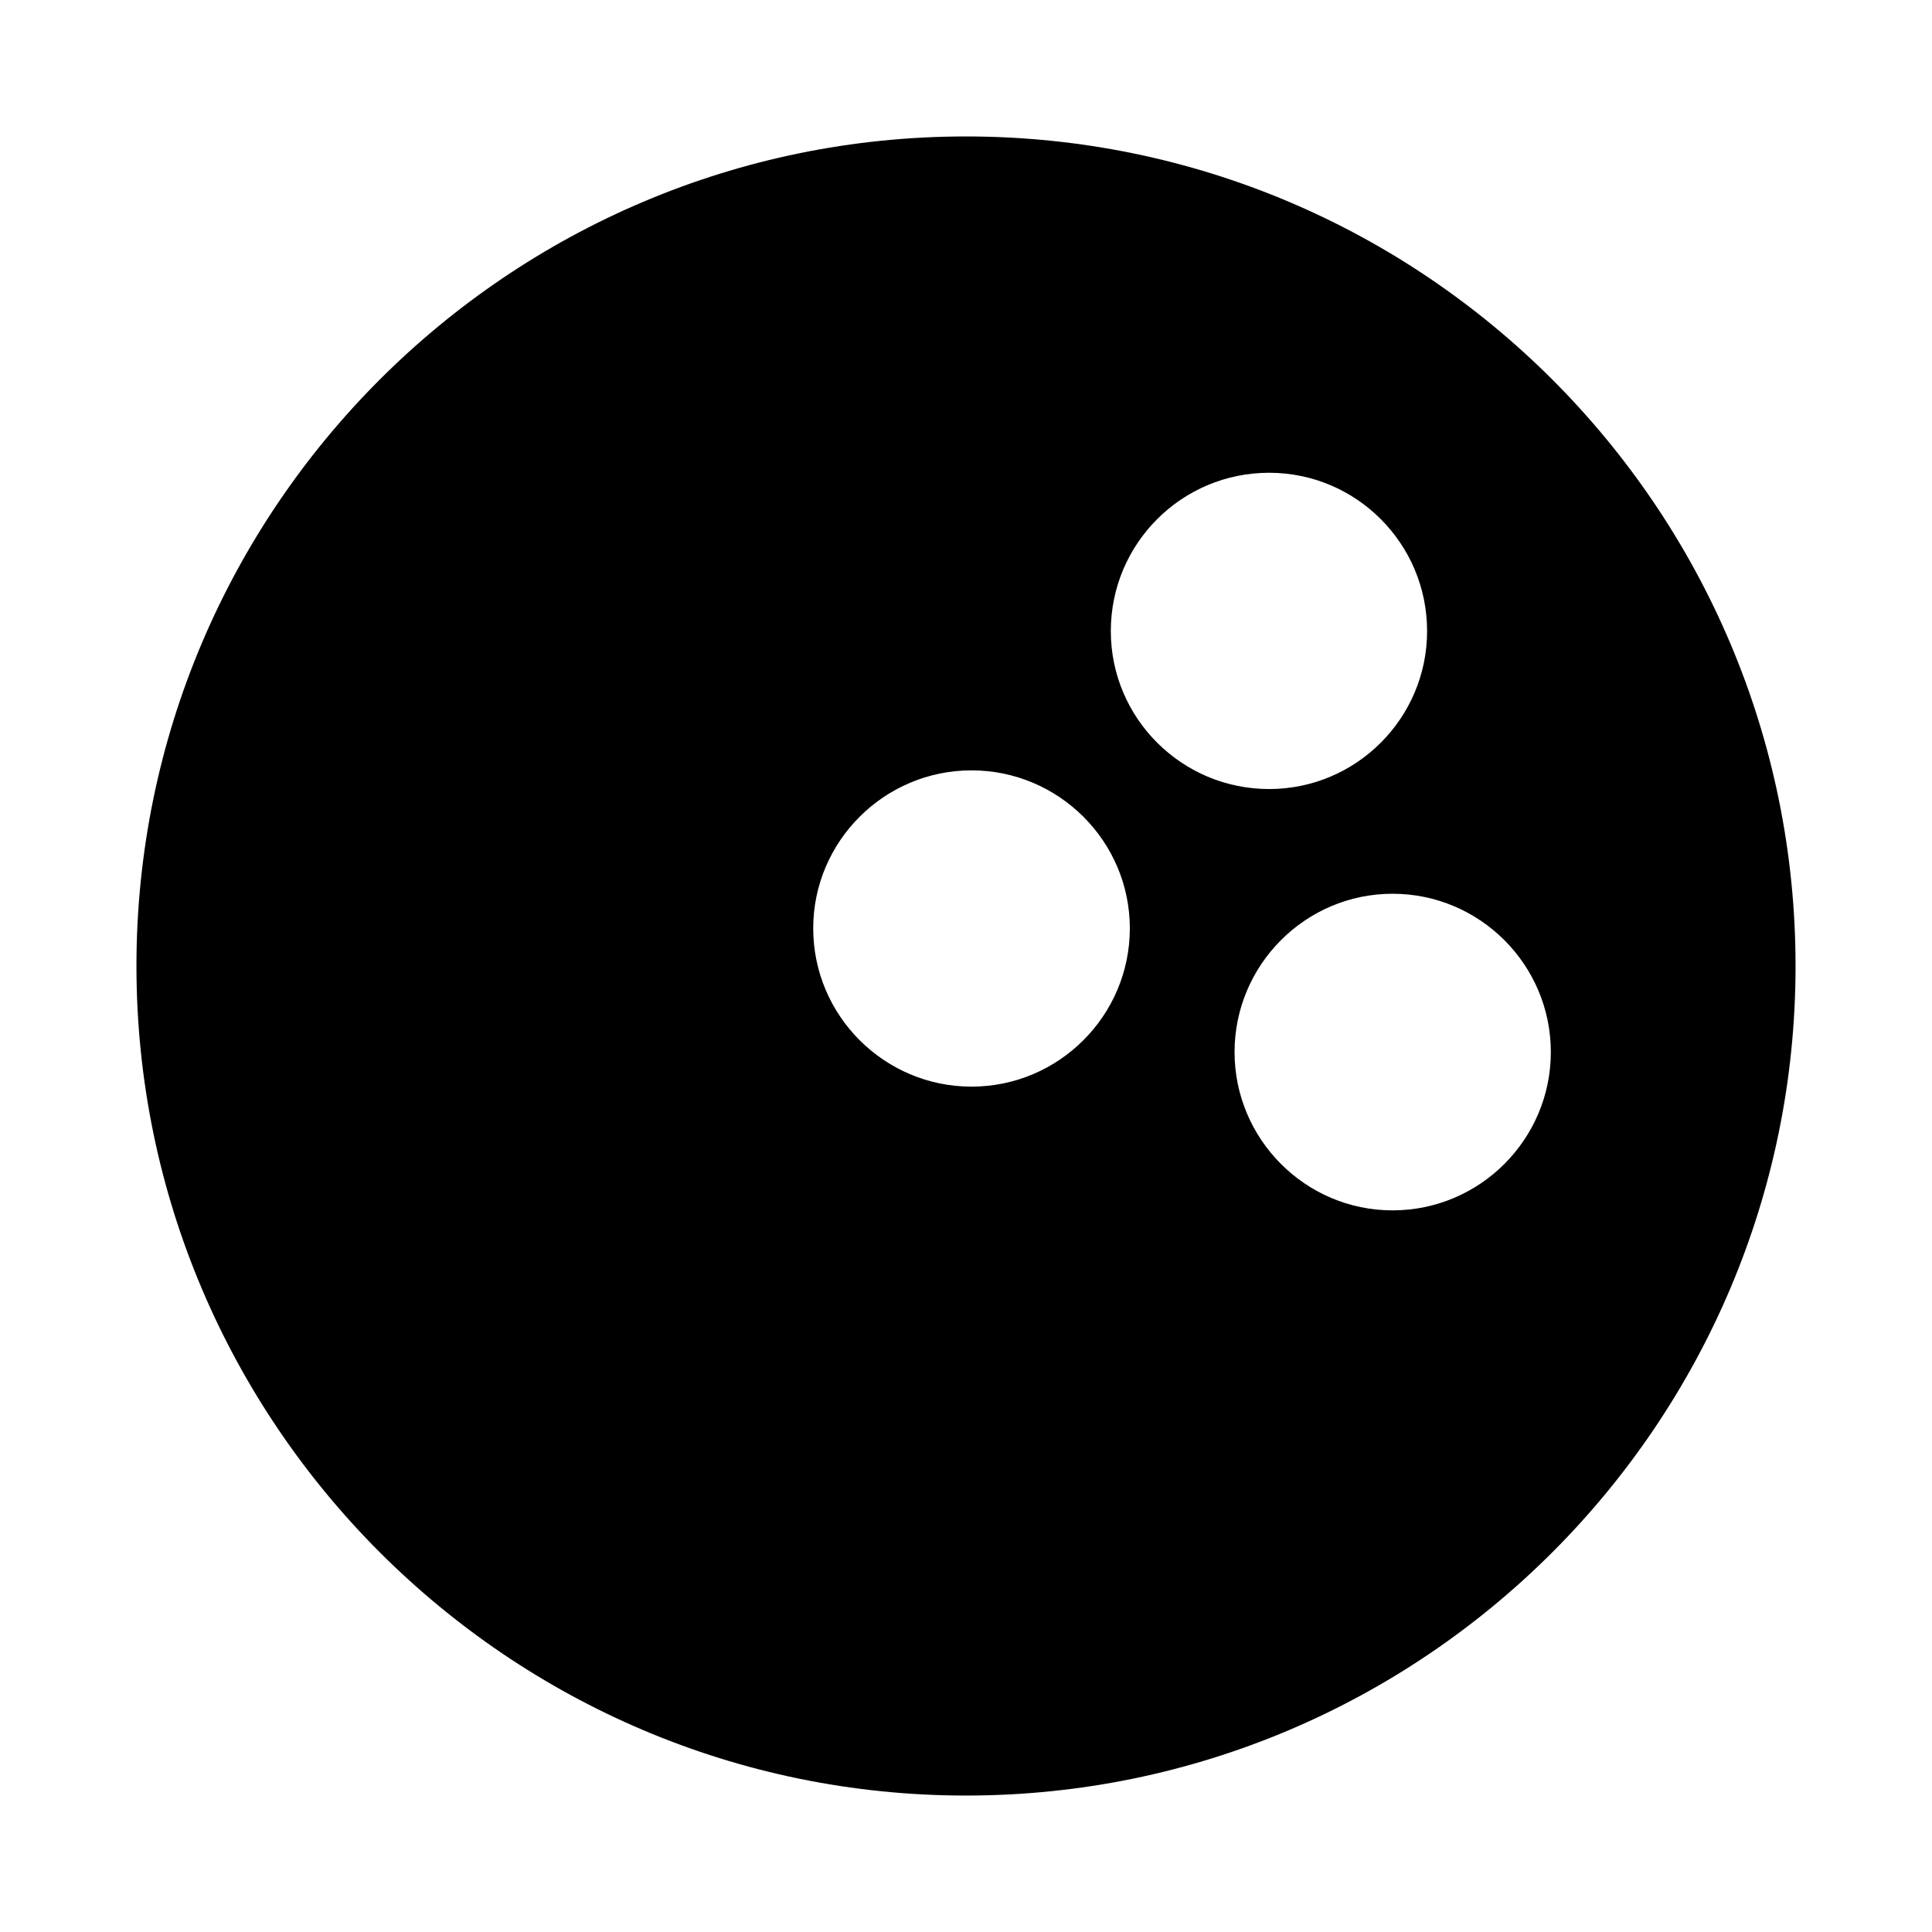 <?xml version="1.0" encoding="UTF-8"?>
<!-- Uploaded to: ICON Repo, www.svgrepo.com, Generator: ICON Repo Mixer Tools -->
<svg fill="#000000" width="800px" height="800px" version="1.1" viewBox="144 144 512 512" xmlns="http://www.w3.org/2000/svg">
 <path d="m400 180.16c-121.19 0-219.84 98.562-219.84 219.84 0 121.19 98.656 219.84 219.84 219.84 121.28 0 219.84-98.656 219.84-219.84 0-121.28-98.566-219.84-219.84-219.84zm1.465 251.81c-23.082 0-41.953-18.777-41.953-41.953 0-23.082 18.871-41.863 41.953-41.863 23.082 0 41.953 18.777 41.953 41.863 0 23.172-18.871 41.953-41.953 41.953zm36.914-120.73c0-23.176 18.777-41.953 41.953-41.953 23.082 0 41.863 18.777 41.863 41.953 0 23.082-18.777 41.863-41.863 41.863-23.176-0.004-41.953-18.781-41.953-41.863zm74.656 153.52c-23.082 0-41.863-18.871-41.863-41.953 0-23.082 18.777-41.953 41.863-41.953 23.176 0 41.953 18.871 41.953 41.953 0 23.082-18.777 41.953-41.953 41.953z"/>
</svg>